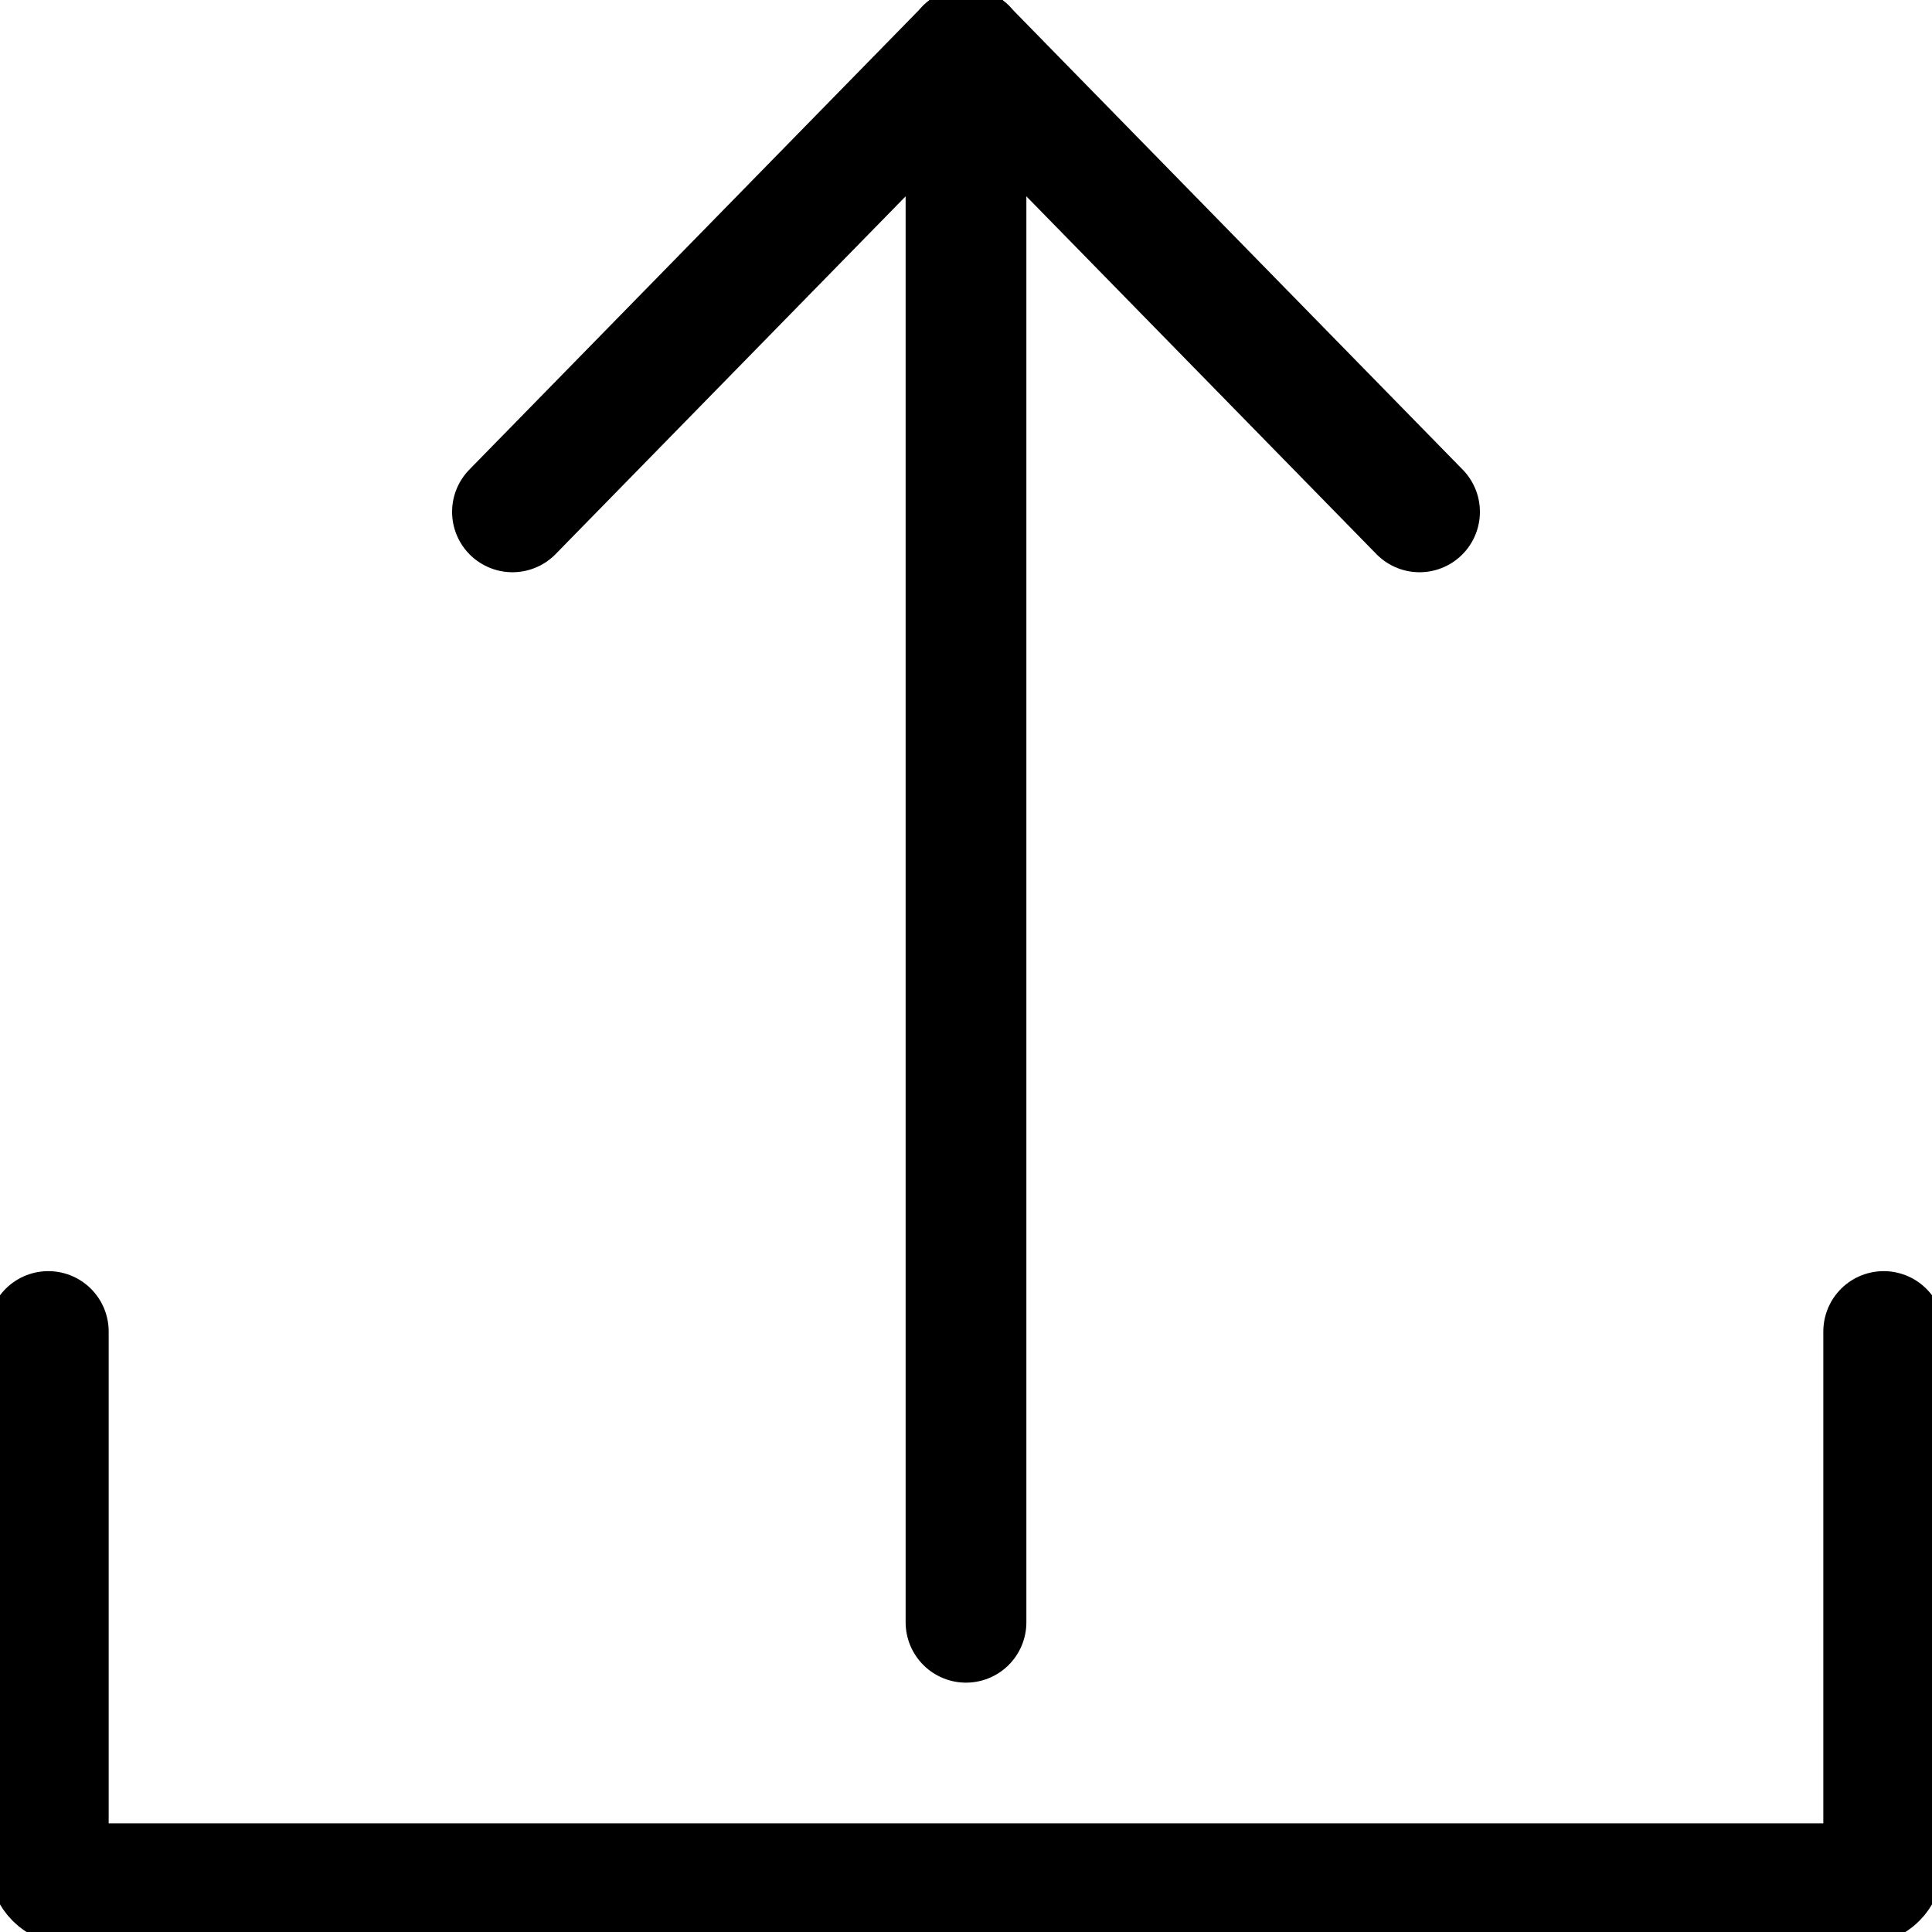 <svg width="16" height="16" viewBox="0 0 16 16" fill="none" xmlns="http://www.w3.org/2000/svg">
<g clip-path="url(#clip0_534_5452)">
<path d="M15.6 11.027V15.403C15.6 15.512 15.527 15.6 15.437 15.6H0.563C0.473 15.6 0.4 15.512 0.4 15.403V11.027" stroke="black" stroke-linecap="round" stroke-linejoin="round"/>
<path d="M8 13.435V0.4" stroke="black" stroke-linecap="round" stroke-linejoin="round"/>
<path d="M8 0.4L4.244 4.239" stroke="black" stroke-linecap="round" stroke-linejoin="round"/>
<path d="M8 0.4L11.756 4.239" stroke="black" stroke-linecap="round" stroke-linejoin="round"/>
</g>
<defs>
<clipPath id="clip0_534_5452">
<rect width="16" height="16" fill="white"/>
</clipPath>
</defs>
</svg>
